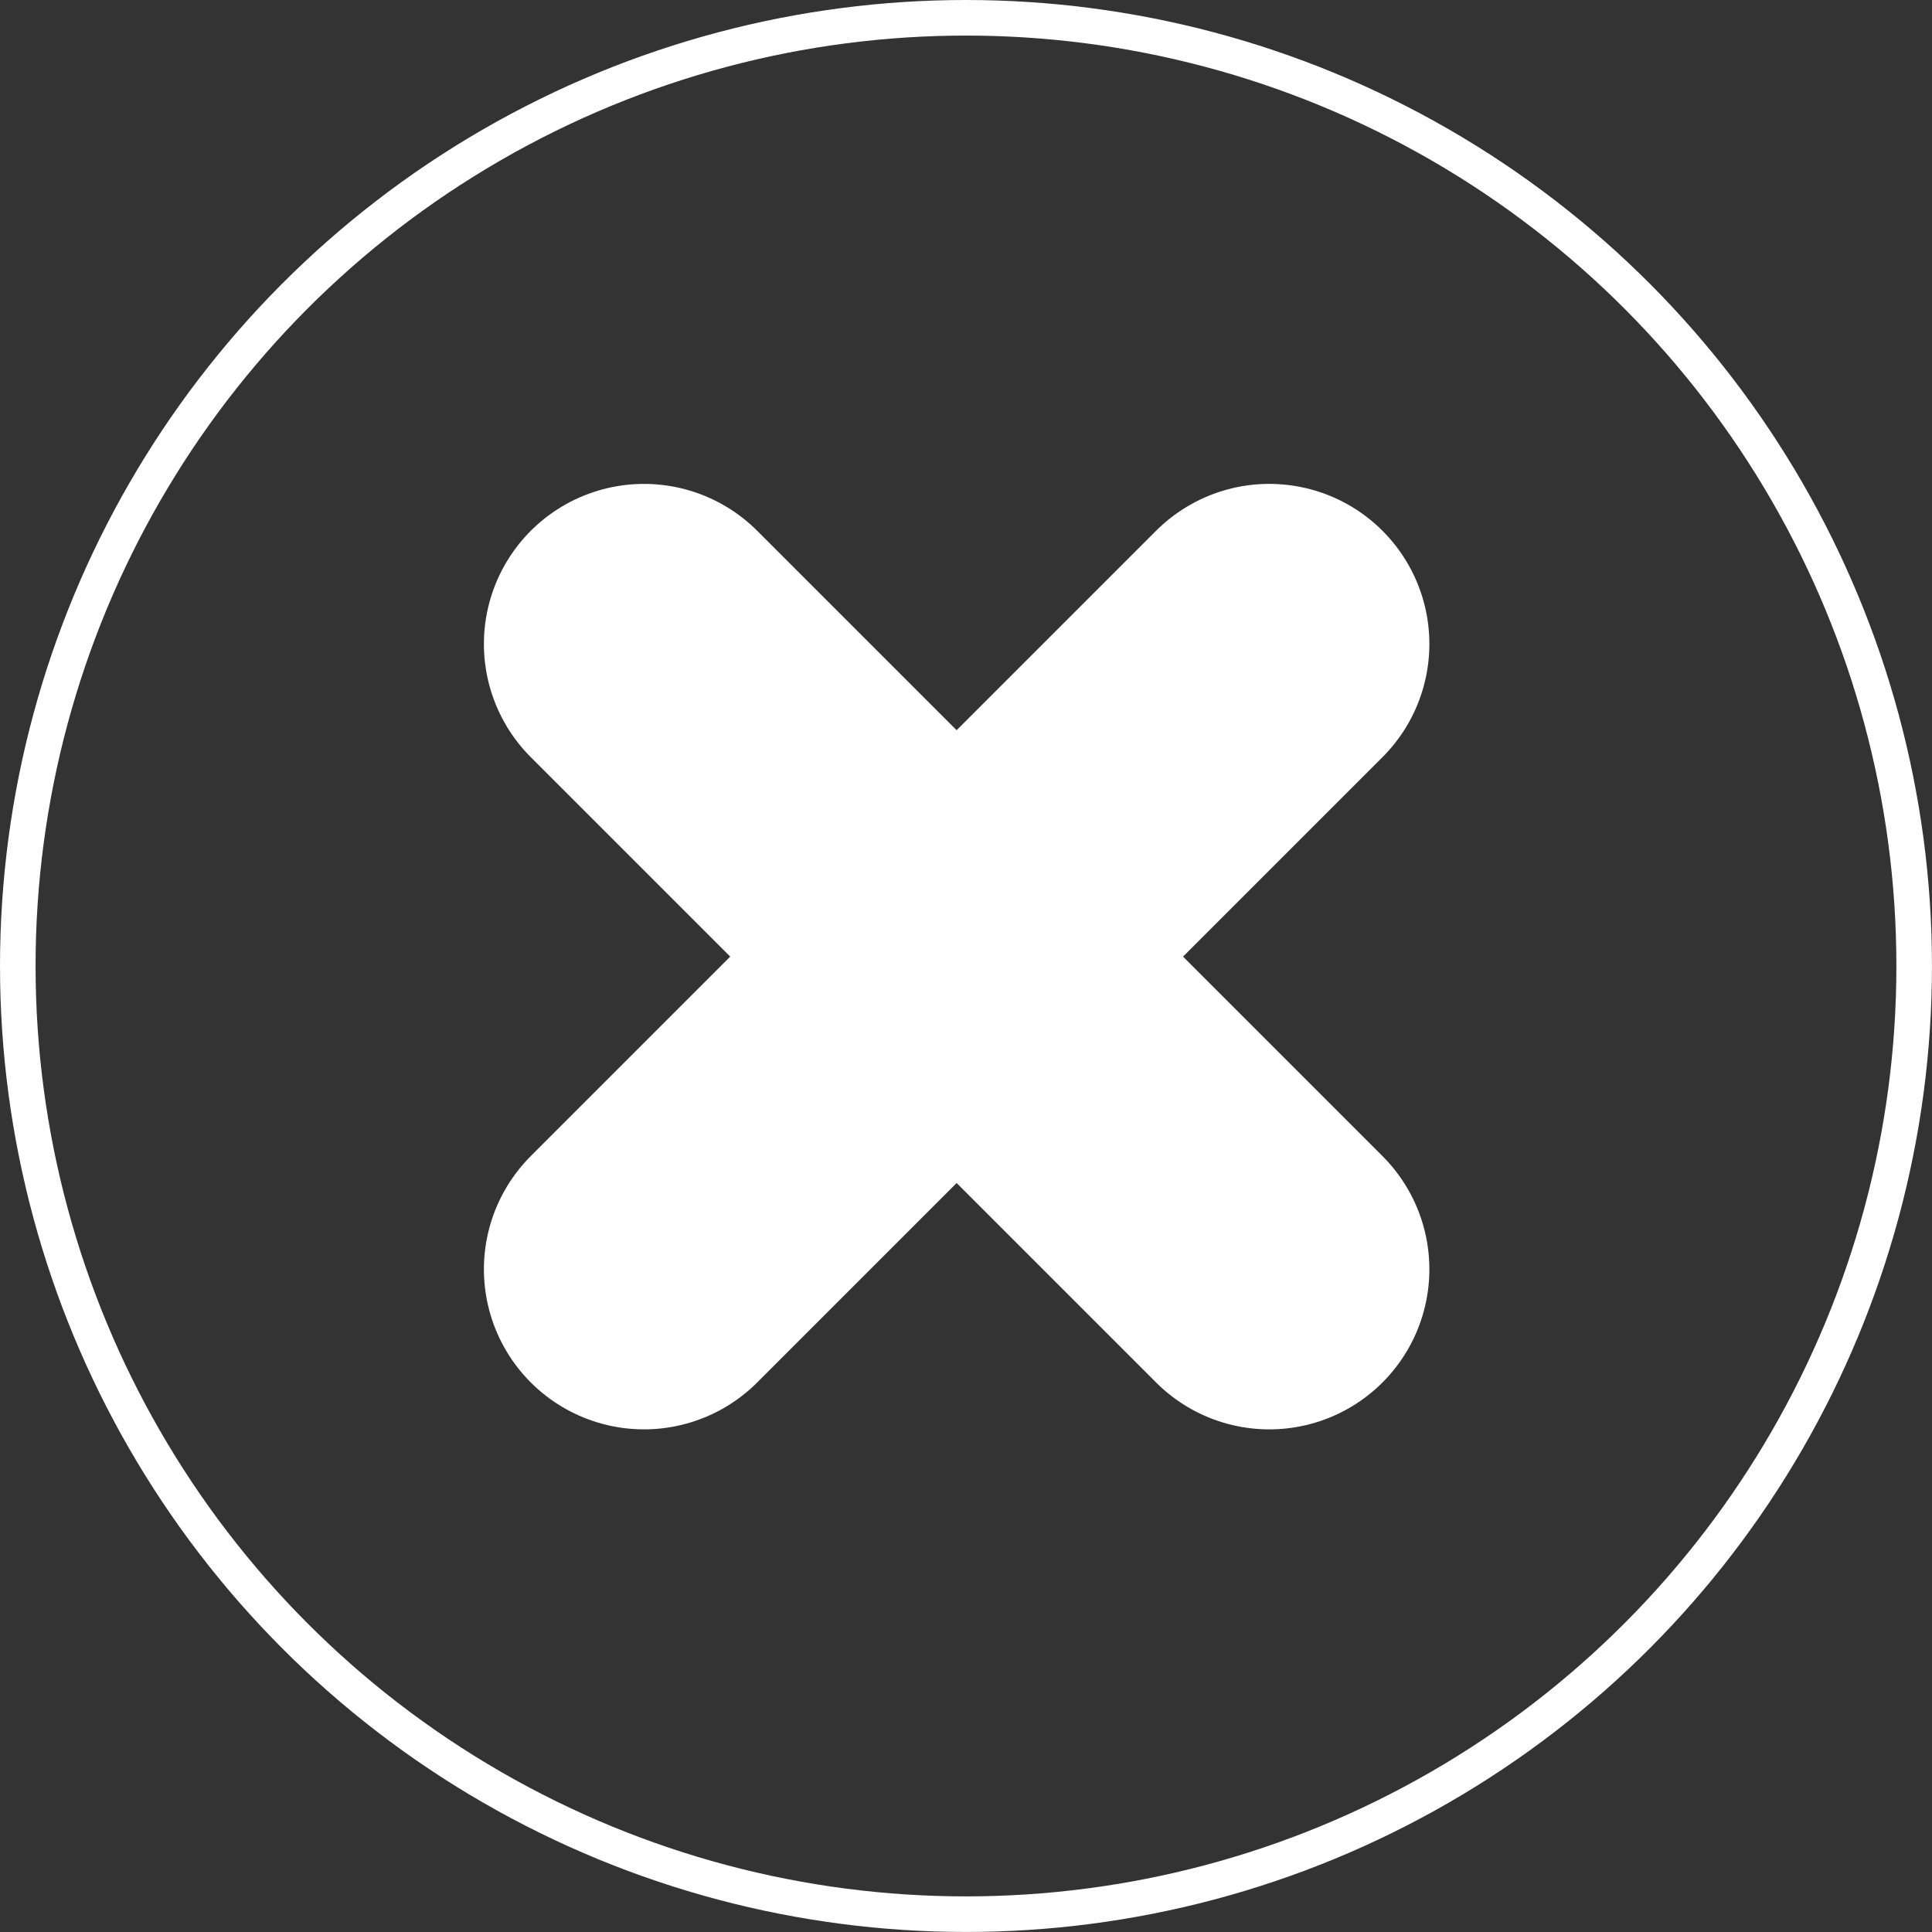 <svg xmlns="http://www.w3.org/2000/svg" width="54.307" height="54.307" viewBox="0 0 54.307 54.307">
  <rect x="0" y="0" width="54.307" height="54.307" fill="#333333" stroke="none"/>
  <g id="Grupo_3443" data-name="Grupo 3443" transform="translate(-1755 -83)">
    <g id="Grupo_3442" data-name="Grupo 3442" transform="translate(1773.102 101.102)">
      <path id="Trazado_111" data-name="Trazado 111" d="M0,0V24.857" transform="translate(0 0) rotate(-45)" fill="none" stroke="#fff" stroke-linecap="round" stroke-width="9"/>
      <path id="Trazado_113" data-name="Trazado 113" d="M0,0V24.857" transform="translate(0 17.576) rotate(-135)" fill="none" stroke="#fff" stroke-linecap="round" stroke-width="9"/>
    </g>
    <g id="Elipse_5" data-name="Elipse 5" transform="translate(1755 83)" fill="none" stroke="#fff" stroke-width="1">
      <circle cx="27.153" cy="27.153" r="27.153" stroke="none"/>
      <circle cx="27.153" cy="27.153" r="26.653" fill="none"/>
    </g>
  </g>
</svg>
